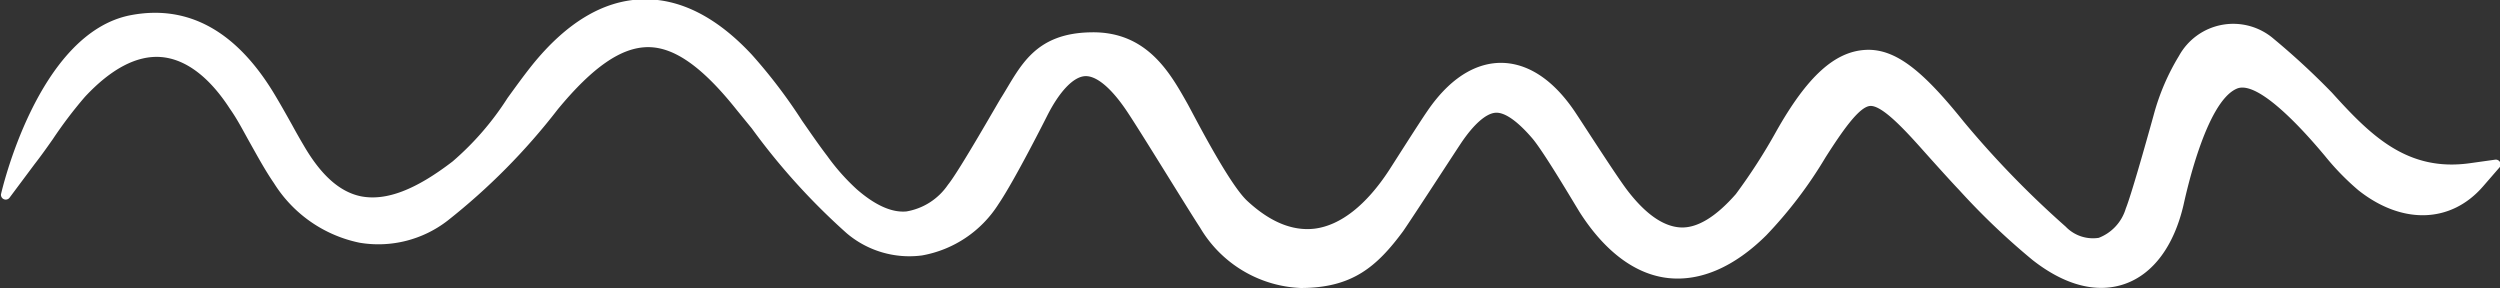 <?xml version="1.0" encoding="UTF-8"?> <svg xmlns="http://www.w3.org/2000/svg" id="Layer_1" data-name="Layer 1" viewBox="0 0 198.88 22.91"><rect x="0" y="0" width="198.88" height="22.91" fill="#333333" stroke="none"/> <defs> <style>.cls-1{fill:#fff;}</style> </defs> <path class="cls-1" d="M995.86,484.22a9.76,9.76,0,0,1-8-4.8c-.93-1.41-4.75-7.67-5.85-9.3-1.24-1.84-2.43-2.82-3.33-2.75s-2,1.19-3,3.18c0,0-2.56,5.09-3.86,7a9.08,9.08,0,0,1-6.08,4.08,7.7,7.7,0,0,1-6-1.77,52.72,52.72,0,0,1-7.54-8.33L951,470.06c-2.69-3.38-4.93-5-7.05-5h0c-2.12,0-4.41,1.58-7.19,4.95a50.82,50.82,0,0,1-8.76,8.85,9,9,0,0,1-7,1.76,10.53,10.53,0,0,1-6.81-4.73c-.69-1-1.31-2.14-1.9-3.19s-1-1.87-1.62-2.75c-1.63-2.52-3.51-3.94-5.45-4.1s-4,.94-6.07,3.16a34.17,34.17,0,0,0-2.55,3.36c-.45.64-.93,1.32-1.46,2l-2,2.68a.38.38,0,0,1-.67-.29s2.88-12.86,10.36-14.25c4.5-.84,8.3,1.24,11.3,6.14.51.84,1,1.71,1.48,2.57.3.55.61,1.1.93,1.64,1.39,2.4,2.89,3.73,4.58,4.07,2,.38,4.34-.52,7.28-2.78a22.89,22.89,0,0,0,4.37-5.05c.64-.88,1.3-1.8,2-2.67,2.69-3.31,5.58-5.05,8.61-5.17s6,1.37,8.82,4.4a41.86,41.86,0,0,1,4,5.26c.65.93,1.31,1.9,2,2.8a16.93,16.93,0,0,0,2.35,2.65c1.46,1.27,2.79,1.87,3.95,1.76a5,5,0,0,0,3.3-2.12c.91-1.11,4.13-6.8,4.28-7,1.48-2.38,2.59-5.09,7.18-5.13,4.4-.05,6.23,3.26,7.58,5.65.42.74,3.28,6.38,4.77,7.76q2.72,2.52,5.36,2.21c2.06-.26,4.11-1.87,5.93-4.66.37-.57,2.34-3.68,3-4.64,2.18-3.22,4.41-3.89,5.89-3.89h0c1.48,0,3.68.66,5.84,3.82.55.81,3.26,5.05,4.18,6.27,1.45,1.91,2.87,2.91,4.23,3s2.86-.85,4.44-2.65a45.15,45.15,0,0,0,3.22-5c2.45-4.34,4.63-6.33,7.08-6.47s4.67,1.78,7.83,5.71a75.86,75.86,0,0,0,8.11,8.35,3,3,0,0,0,2.63.89,3.59,3.59,0,0,0,2.15-2.33c.53-1.31,2.23-7.48,2.23-7.48a18,18,0,0,1,2-4.66,4.93,4.93,0,0,1,7.55-1.35,58.74,58.74,0,0,1,4.62,4.27c3.09,3.42,6,6.32,11,5.61l2-.28a.38.38,0,0,1,.33.62l-1.31,1.51c-2.55,2.94-6.43,3.06-9.91.31a20.28,20.28,0,0,1-2.67-2.74c-.76-.9-5.11-6.15-7-5.35-2.51,1.06-4.11,8.67-4.25,9.27-.76,3.25-2.41,5.47-4.65,6.26-1.55.55-4.09.66-7.35-1.89a56.23,56.23,0,0,1-5.85-5.58c-.78-.81-2.94-3.23-3-3.3-1.5-1.68-3.19-3.46-4.09-3.38s-2.29,2.14-3.53,4.08a34.46,34.46,0,0,1-4.72,6.21c-2.53,2.51-5.22,3.68-7.8,3.4s-5-2.07-7-5.17c-.43-.68-2.84-4.79-3.8-5.93-1.2-1.4-2.22-2.11-2.95-2.05s-1.71.88-2.78,2.49c-.63.95-3.64,5.59-4.55,6.92C1001.9,482.56,999.94,484.22,995.86,484.22Z" transform="translate(-892.39 -461.31)"></path> </svg> 